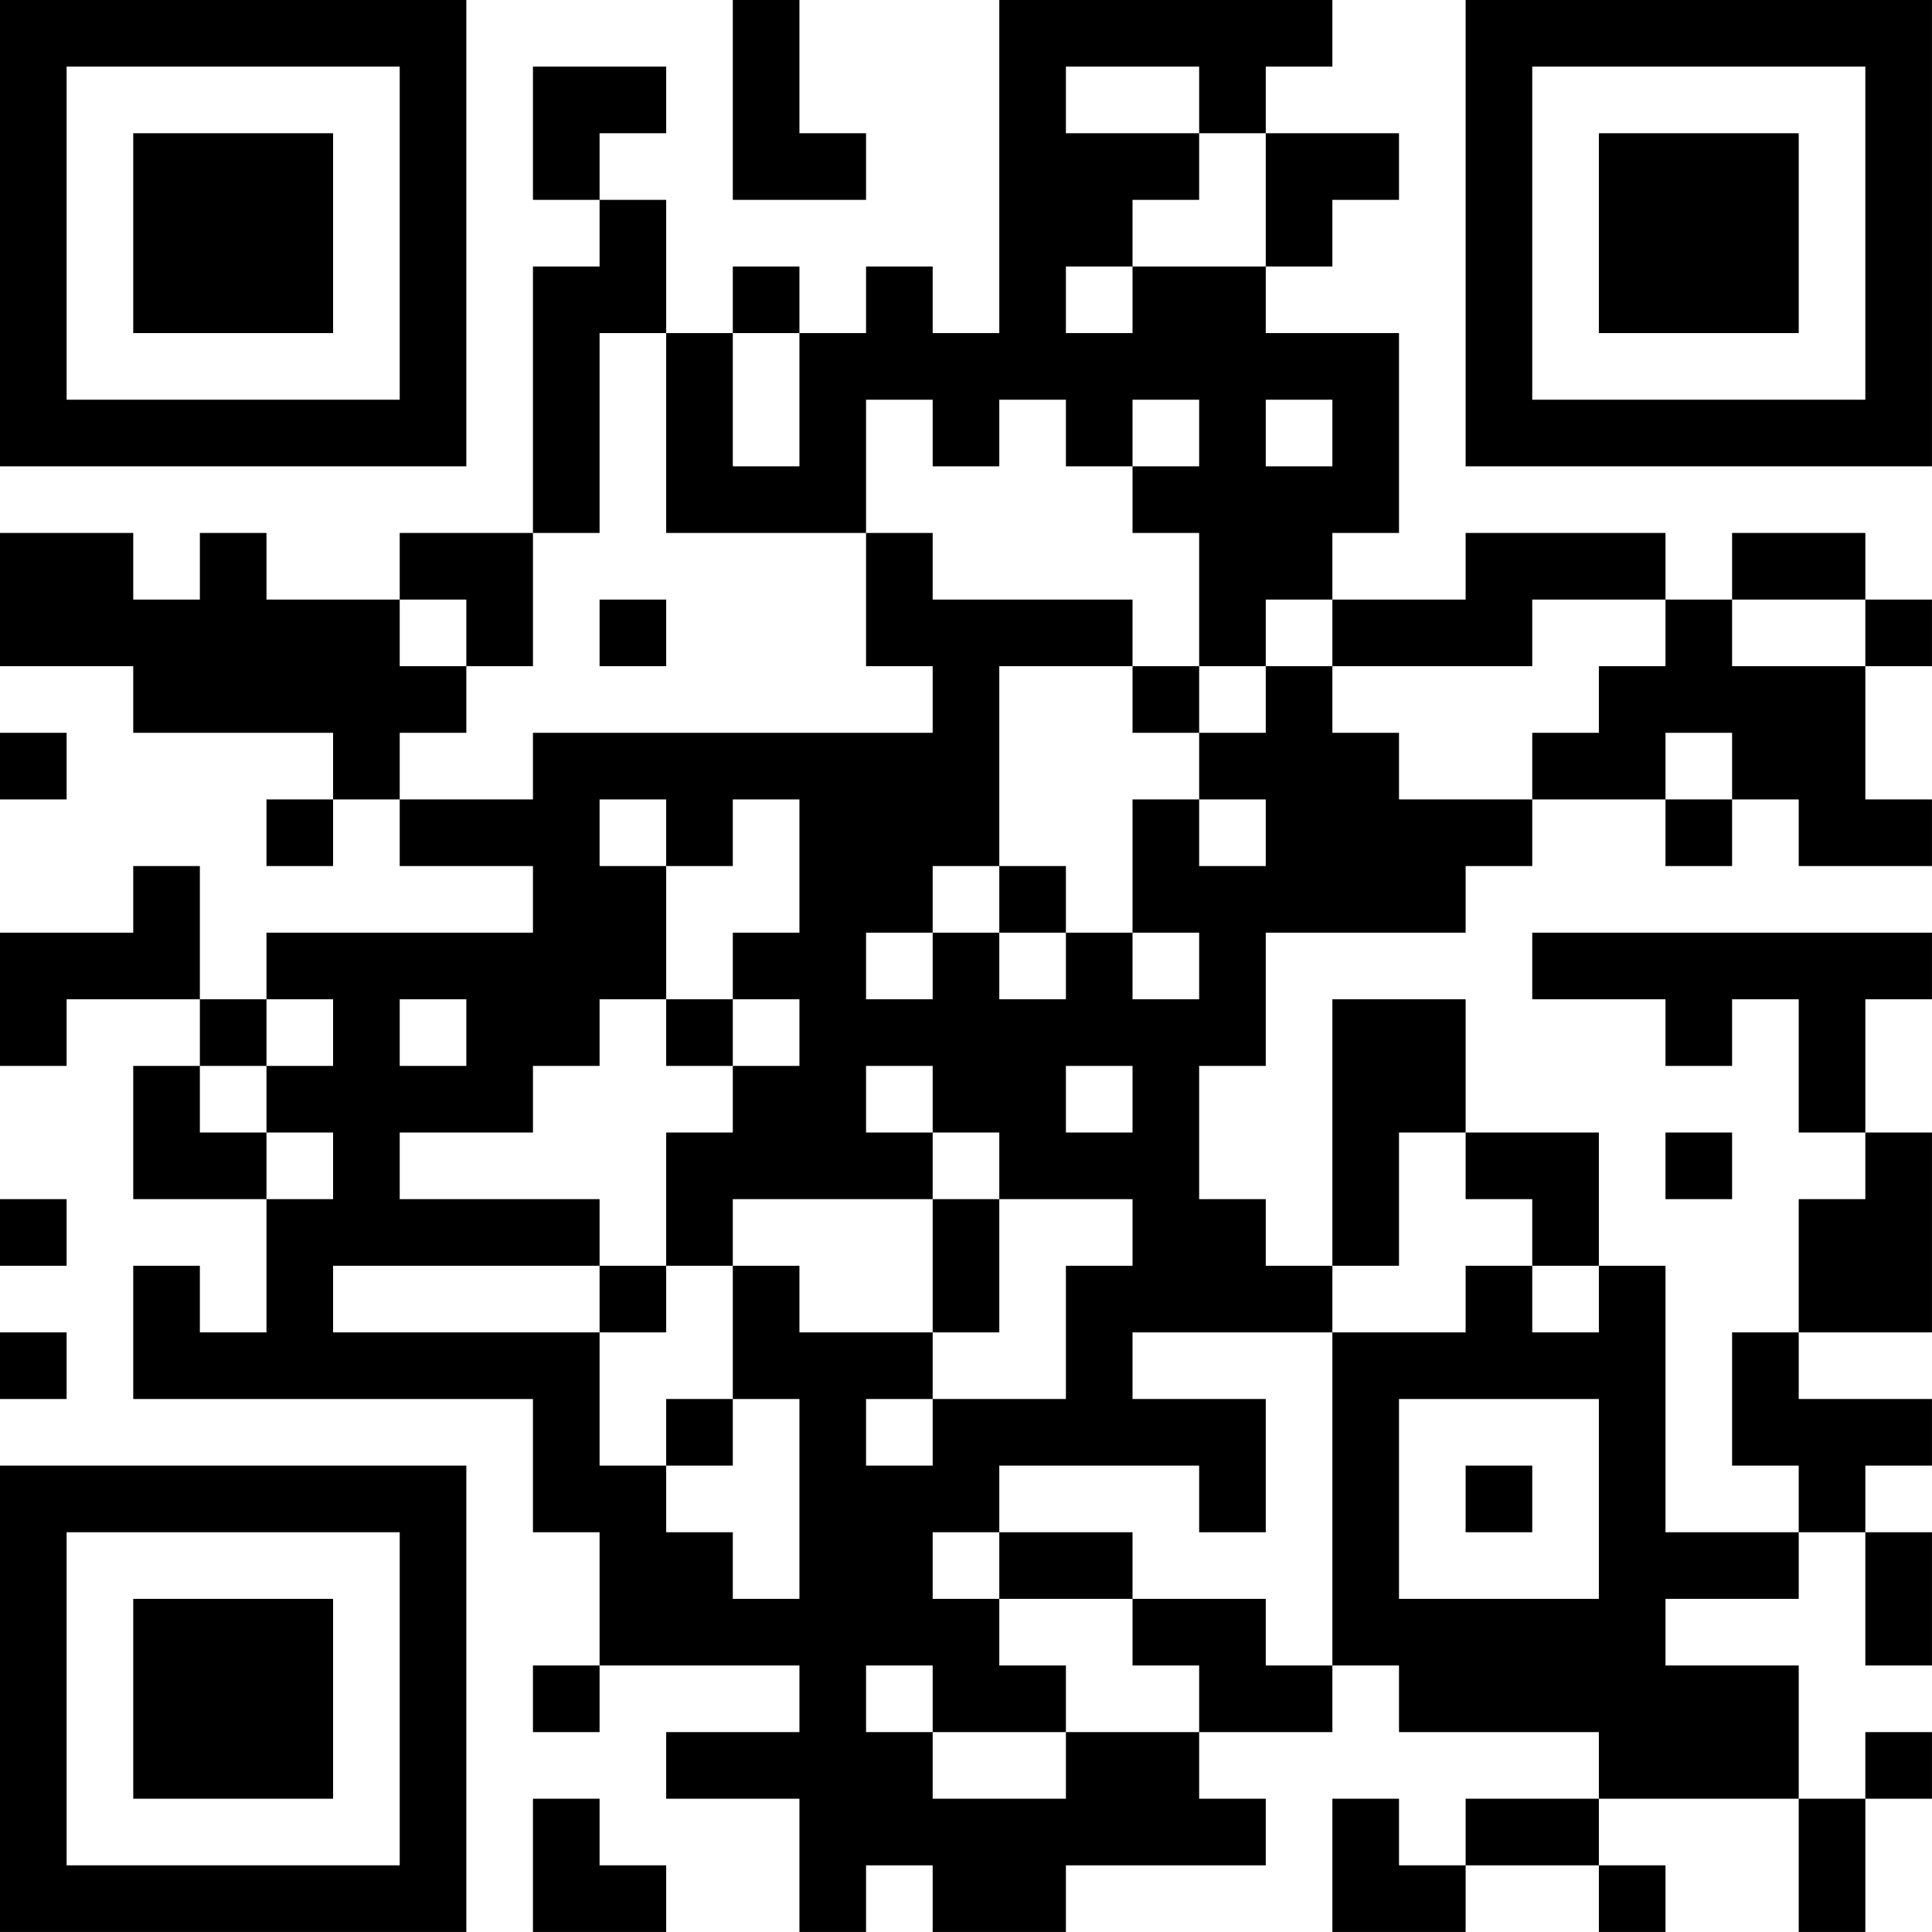 <?xml version="1.0" encoding="UTF-8"?>
<svg xmlns="http://www.w3.org/2000/svg" version="1.1" width="500" height="500" viewBox="0 0 500 500"><rect x="0" y="0" width="500" height="500" fill="#ffffff"/><g transform="scale(17.241)"><g transform="translate(0,0)"><path fill-rule="evenodd" d="M11 0L11 3L13 3L13 2L12 2L12 0ZM15 0L15 5L14 5L14 4L13 4L13 5L12 5L12 4L11 4L11 5L10 5L10 3L9 3L9 2L10 2L10 1L8 1L8 3L9 3L9 4L8 4L8 8L6 8L6 9L4 9L4 8L3 8L3 9L2 9L2 8L0 8L0 10L2 10L2 11L5 11L5 12L4 12L4 13L5 13L5 12L6 12L6 13L8 13L8 14L4 14L4 15L3 15L3 13L2 13L2 14L0 14L0 16L1 16L1 15L3 15L3 16L2 16L2 18L4 18L4 20L3 20L3 19L2 19L2 21L8 21L8 23L9 23L9 25L8 25L8 26L9 26L9 25L12 25L12 26L10 26L10 27L12 27L12 29L13 29L13 28L14 28L14 29L16 29L16 28L19 28L19 27L18 27L18 26L20 26L20 25L21 25L21 26L24 26L24 27L22 27L22 28L21 28L21 27L20 27L20 29L22 29L22 28L24 28L24 29L25 29L25 28L24 28L24 27L27 27L27 29L28 29L28 27L29 27L29 26L28 26L28 27L27 27L27 25L25 25L25 24L27 24L27 23L28 23L28 25L29 25L29 23L28 23L28 22L29 22L29 21L27 21L27 20L29 20L29 17L28 17L28 15L29 15L29 14L23 14L23 15L25 15L25 16L26 16L26 15L27 15L27 17L28 17L28 18L27 18L27 20L26 20L26 22L27 22L27 23L25 23L25 19L24 19L24 17L22 17L22 15L20 15L20 19L19 19L19 18L18 18L18 16L19 16L19 14L22 14L22 13L23 13L23 12L25 12L25 13L26 13L26 12L27 12L27 13L29 13L29 12L28 12L28 10L29 10L29 9L28 9L28 8L26 8L26 9L25 9L25 8L22 8L22 9L20 9L20 8L21 8L21 5L19 5L19 4L20 4L20 3L21 3L21 2L19 2L19 1L20 1L20 0ZM16 1L16 2L18 2L18 3L17 3L17 4L16 4L16 5L17 5L17 4L19 4L19 2L18 2L18 1ZM9 5L9 8L8 8L8 10L7 10L7 9L6 9L6 10L7 10L7 11L6 11L6 12L8 12L8 11L14 11L14 10L13 10L13 8L14 8L14 9L17 9L17 10L15 10L15 13L14 13L14 14L13 14L13 15L14 15L14 14L15 14L15 15L16 15L16 14L17 14L17 15L18 15L18 14L17 14L17 12L18 12L18 13L19 13L19 12L18 12L18 11L19 11L19 10L20 10L20 11L21 11L21 12L23 12L23 11L24 11L24 10L25 10L25 9L23 9L23 10L20 10L20 9L19 9L19 10L18 10L18 8L17 8L17 7L18 7L18 6L17 6L17 7L16 7L16 6L15 6L15 7L14 7L14 6L13 6L13 8L10 8L10 5ZM11 5L11 7L12 7L12 5ZM19 6L19 7L20 7L20 6ZM9 9L9 10L10 10L10 9ZM26 9L26 10L28 10L28 9ZM17 10L17 11L18 11L18 10ZM0 11L0 12L1 12L1 11ZM25 11L25 12L26 12L26 11ZM9 12L9 13L10 13L10 15L9 15L9 16L8 16L8 17L6 17L6 18L9 18L9 19L5 19L5 20L9 20L9 22L10 22L10 23L11 23L11 24L12 24L12 21L11 21L11 19L12 19L12 20L14 20L14 21L13 21L13 22L14 22L14 21L16 21L16 19L17 19L17 18L15 18L15 17L14 17L14 16L13 16L13 17L14 17L14 18L11 18L11 19L10 19L10 17L11 17L11 16L12 16L12 15L11 15L11 14L12 14L12 12L11 12L11 13L10 13L10 12ZM15 13L15 14L16 14L16 13ZM4 15L4 16L3 16L3 17L4 17L4 18L5 18L5 17L4 17L4 16L5 16L5 15ZM6 15L6 16L7 16L7 15ZM10 15L10 16L11 16L11 15ZM16 16L16 17L17 17L17 16ZM21 17L21 19L20 19L20 20L17 20L17 21L19 21L19 23L18 23L18 22L15 22L15 23L14 23L14 24L15 24L15 25L16 25L16 26L14 26L14 25L13 25L13 26L14 26L14 27L16 27L16 26L18 26L18 25L17 25L17 24L19 24L19 25L20 25L20 20L22 20L22 19L23 19L23 20L24 20L24 19L23 19L23 18L22 18L22 17ZM25 17L25 18L26 18L26 17ZM0 18L0 19L1 19L1 18ZM14 18L14 20L15 20L15 18ZM9 19L9 20L10 20L10 19ZM0 20L0 21L1 21L1 20ZM10 21L10 22L11 22L11 21ZM21 21L21 24L24 24L24 21ZM22 22L22 23L23 23L23 22ZM15 23L15 24L17 24L17 23ZM8 27L8 29L10 29L10 28L9 28L9 27ZM0 0L0 7L7 7L7 0ZM1 1L1 6L6 6L6 1ZM2 2L2 5L5 5L5 2ZM22 0L22 7L29 7L29 0ZM23 1L23 6L28 6L28 1ZM24 2L24 5L27 5L27 2ZM0 22L0 29L7 29L7 22ZM1 23L1 28L6 28L6 23ZM2 24L2 27L5 27L5 24Z" fill="#000000"/></g></g></svg>
